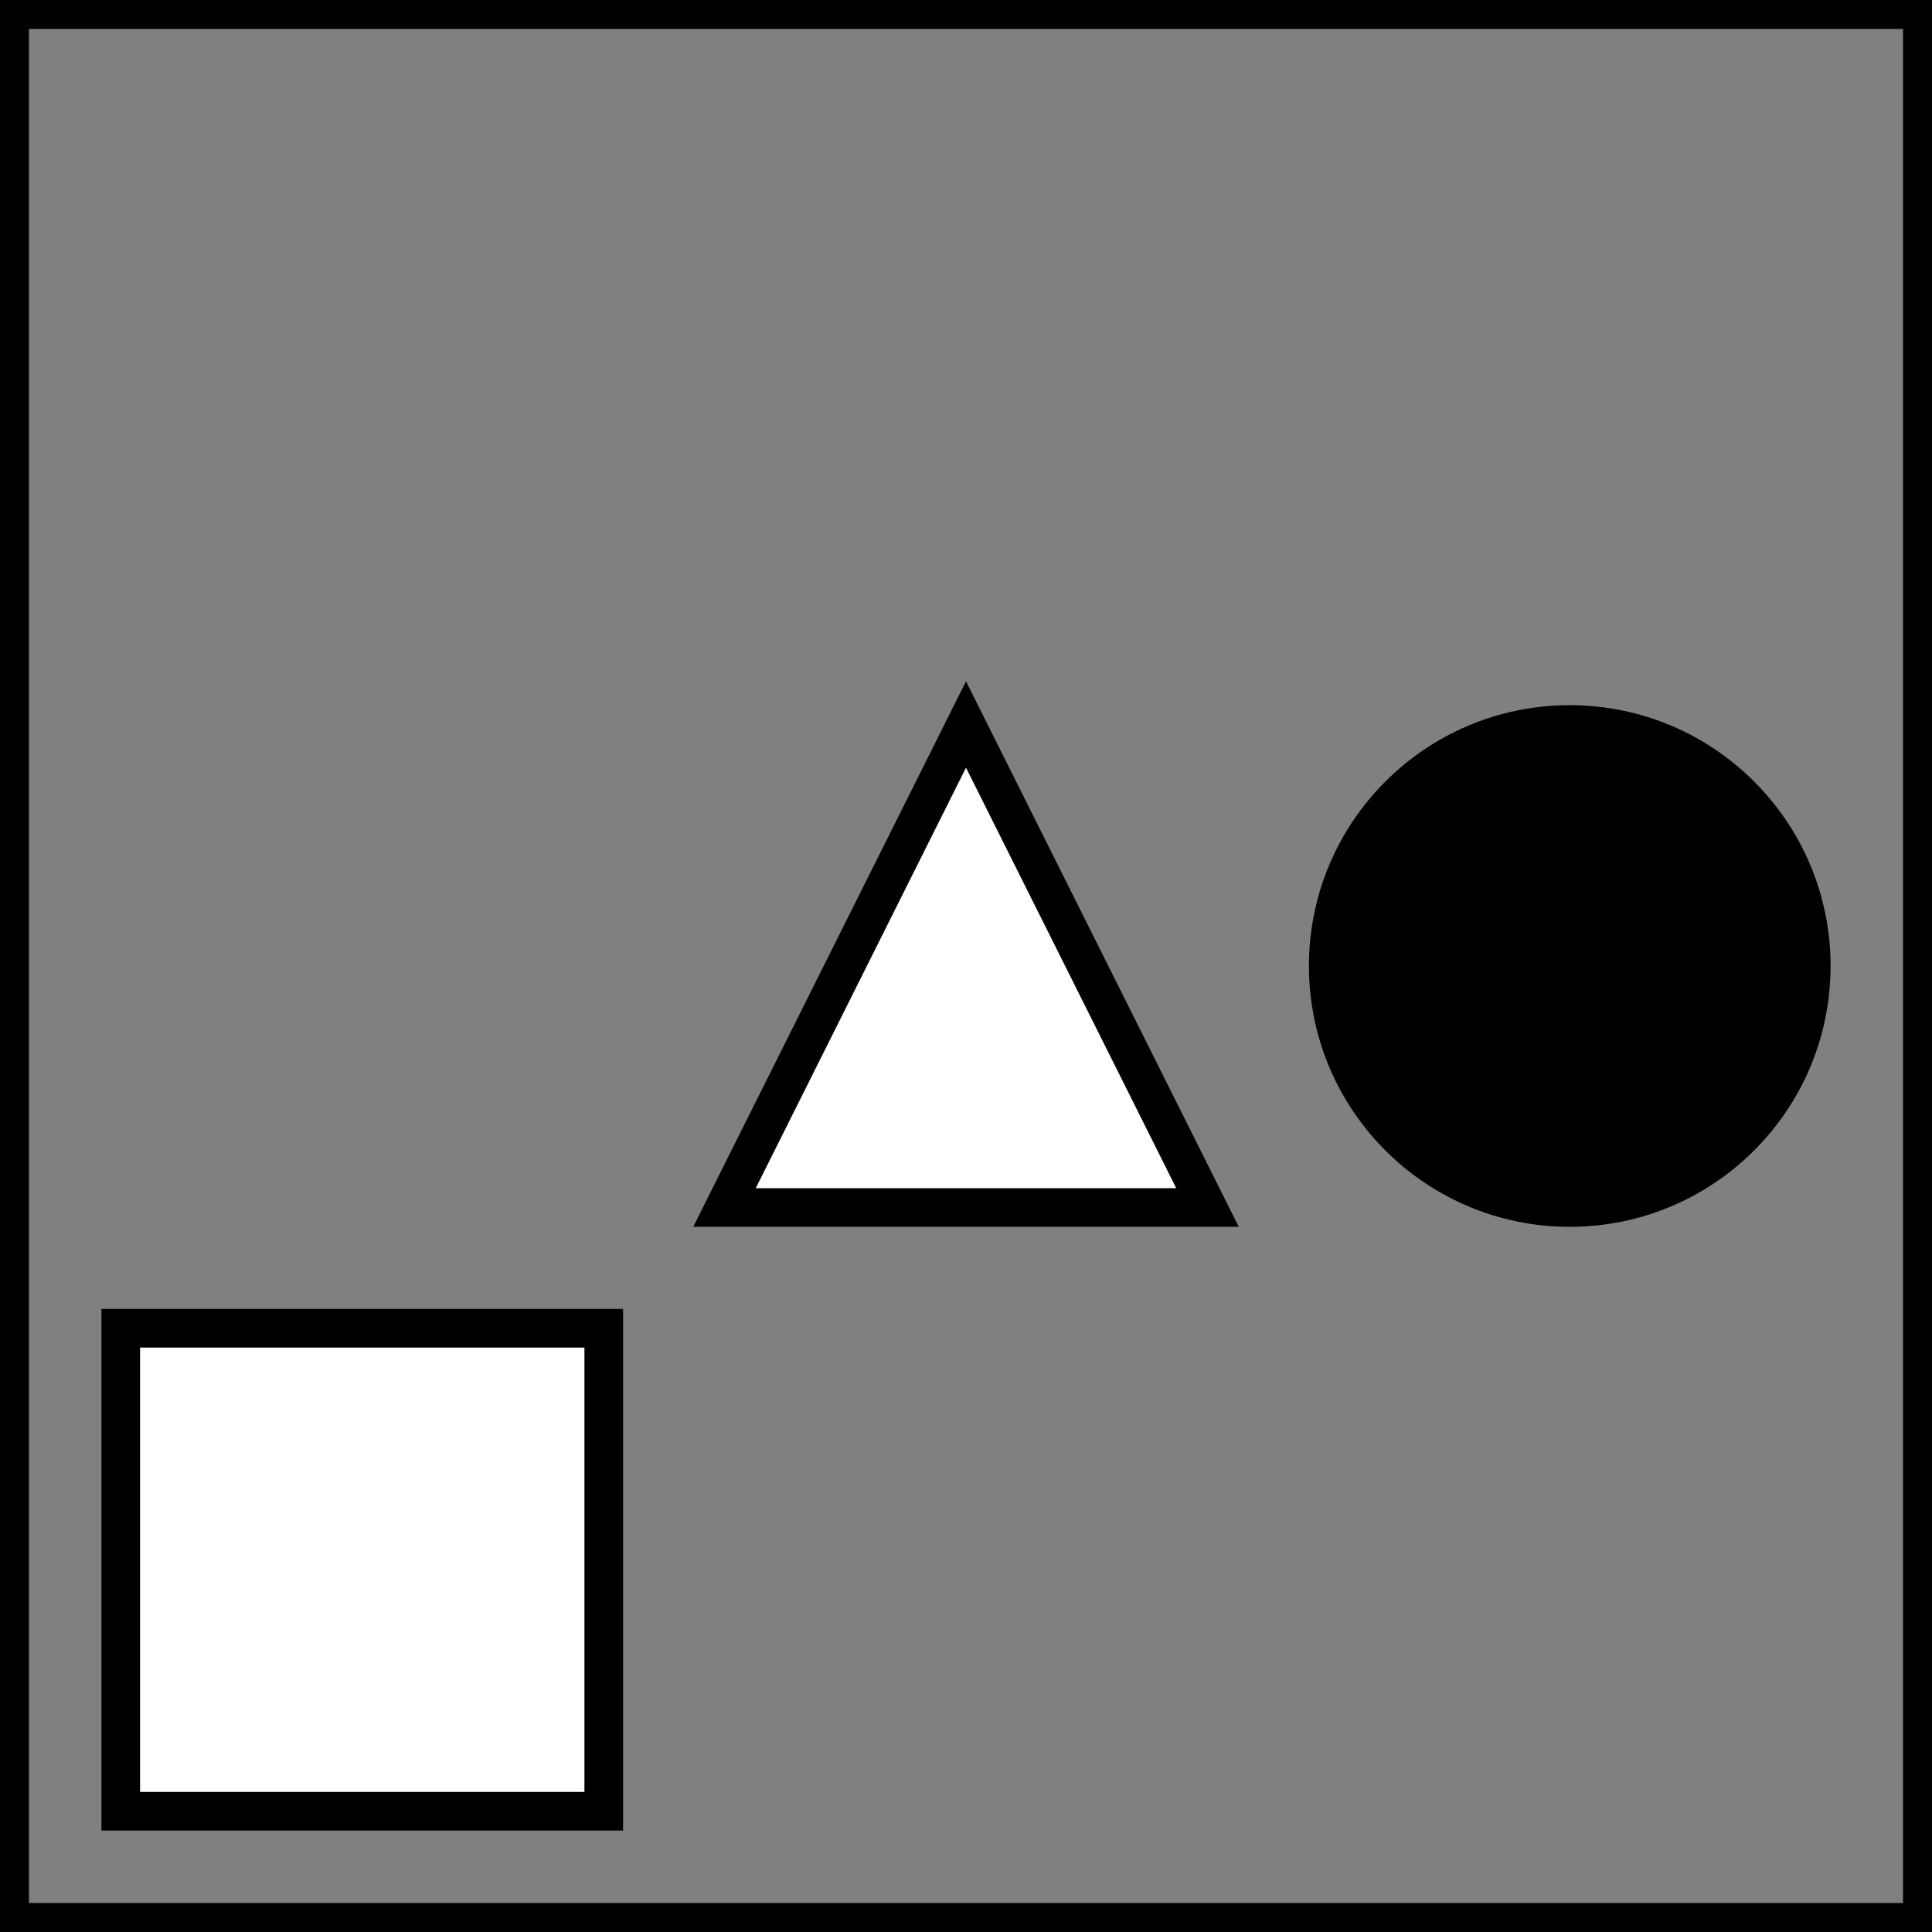 <?xml version="1.0" encoding="UTF-8" standalone="no"?>
<svg id="A-06" width="2000" height="2000" xmlns="http://www.w3.org/2000/svg" xmlns:svg="http://www.w3.org/2000/svg">
    <rect width="100%" height="100%" fill="#808080" stroke="none"/>
    <g id="G30-Q00001-A06">
        
        <g id="G30-Q00001-A06-E01">
            <title>Element 1</title>
            <rect x="0" y="0" width="100%" height="100%" stroke="#000" stroke-width="3%" fill="none" />
            <rect x="125" y="125" width="25%" height="25%" transform="translate(0,1250)" stroke="#000" stroke-width="2%" fill="#fff" />
            <polygon points="1000,125 750,625 1250,625" transform="translate(0,625)" stroke="#000" stroke-width="2%" fill="#fff" />
            <circle cx="1000" cy="1000" transform="translate(625,0)" r="12.5%" stroke="#000" stroke-width="2%" fill="#000" />
        </g>
        
    </g>
</svg>